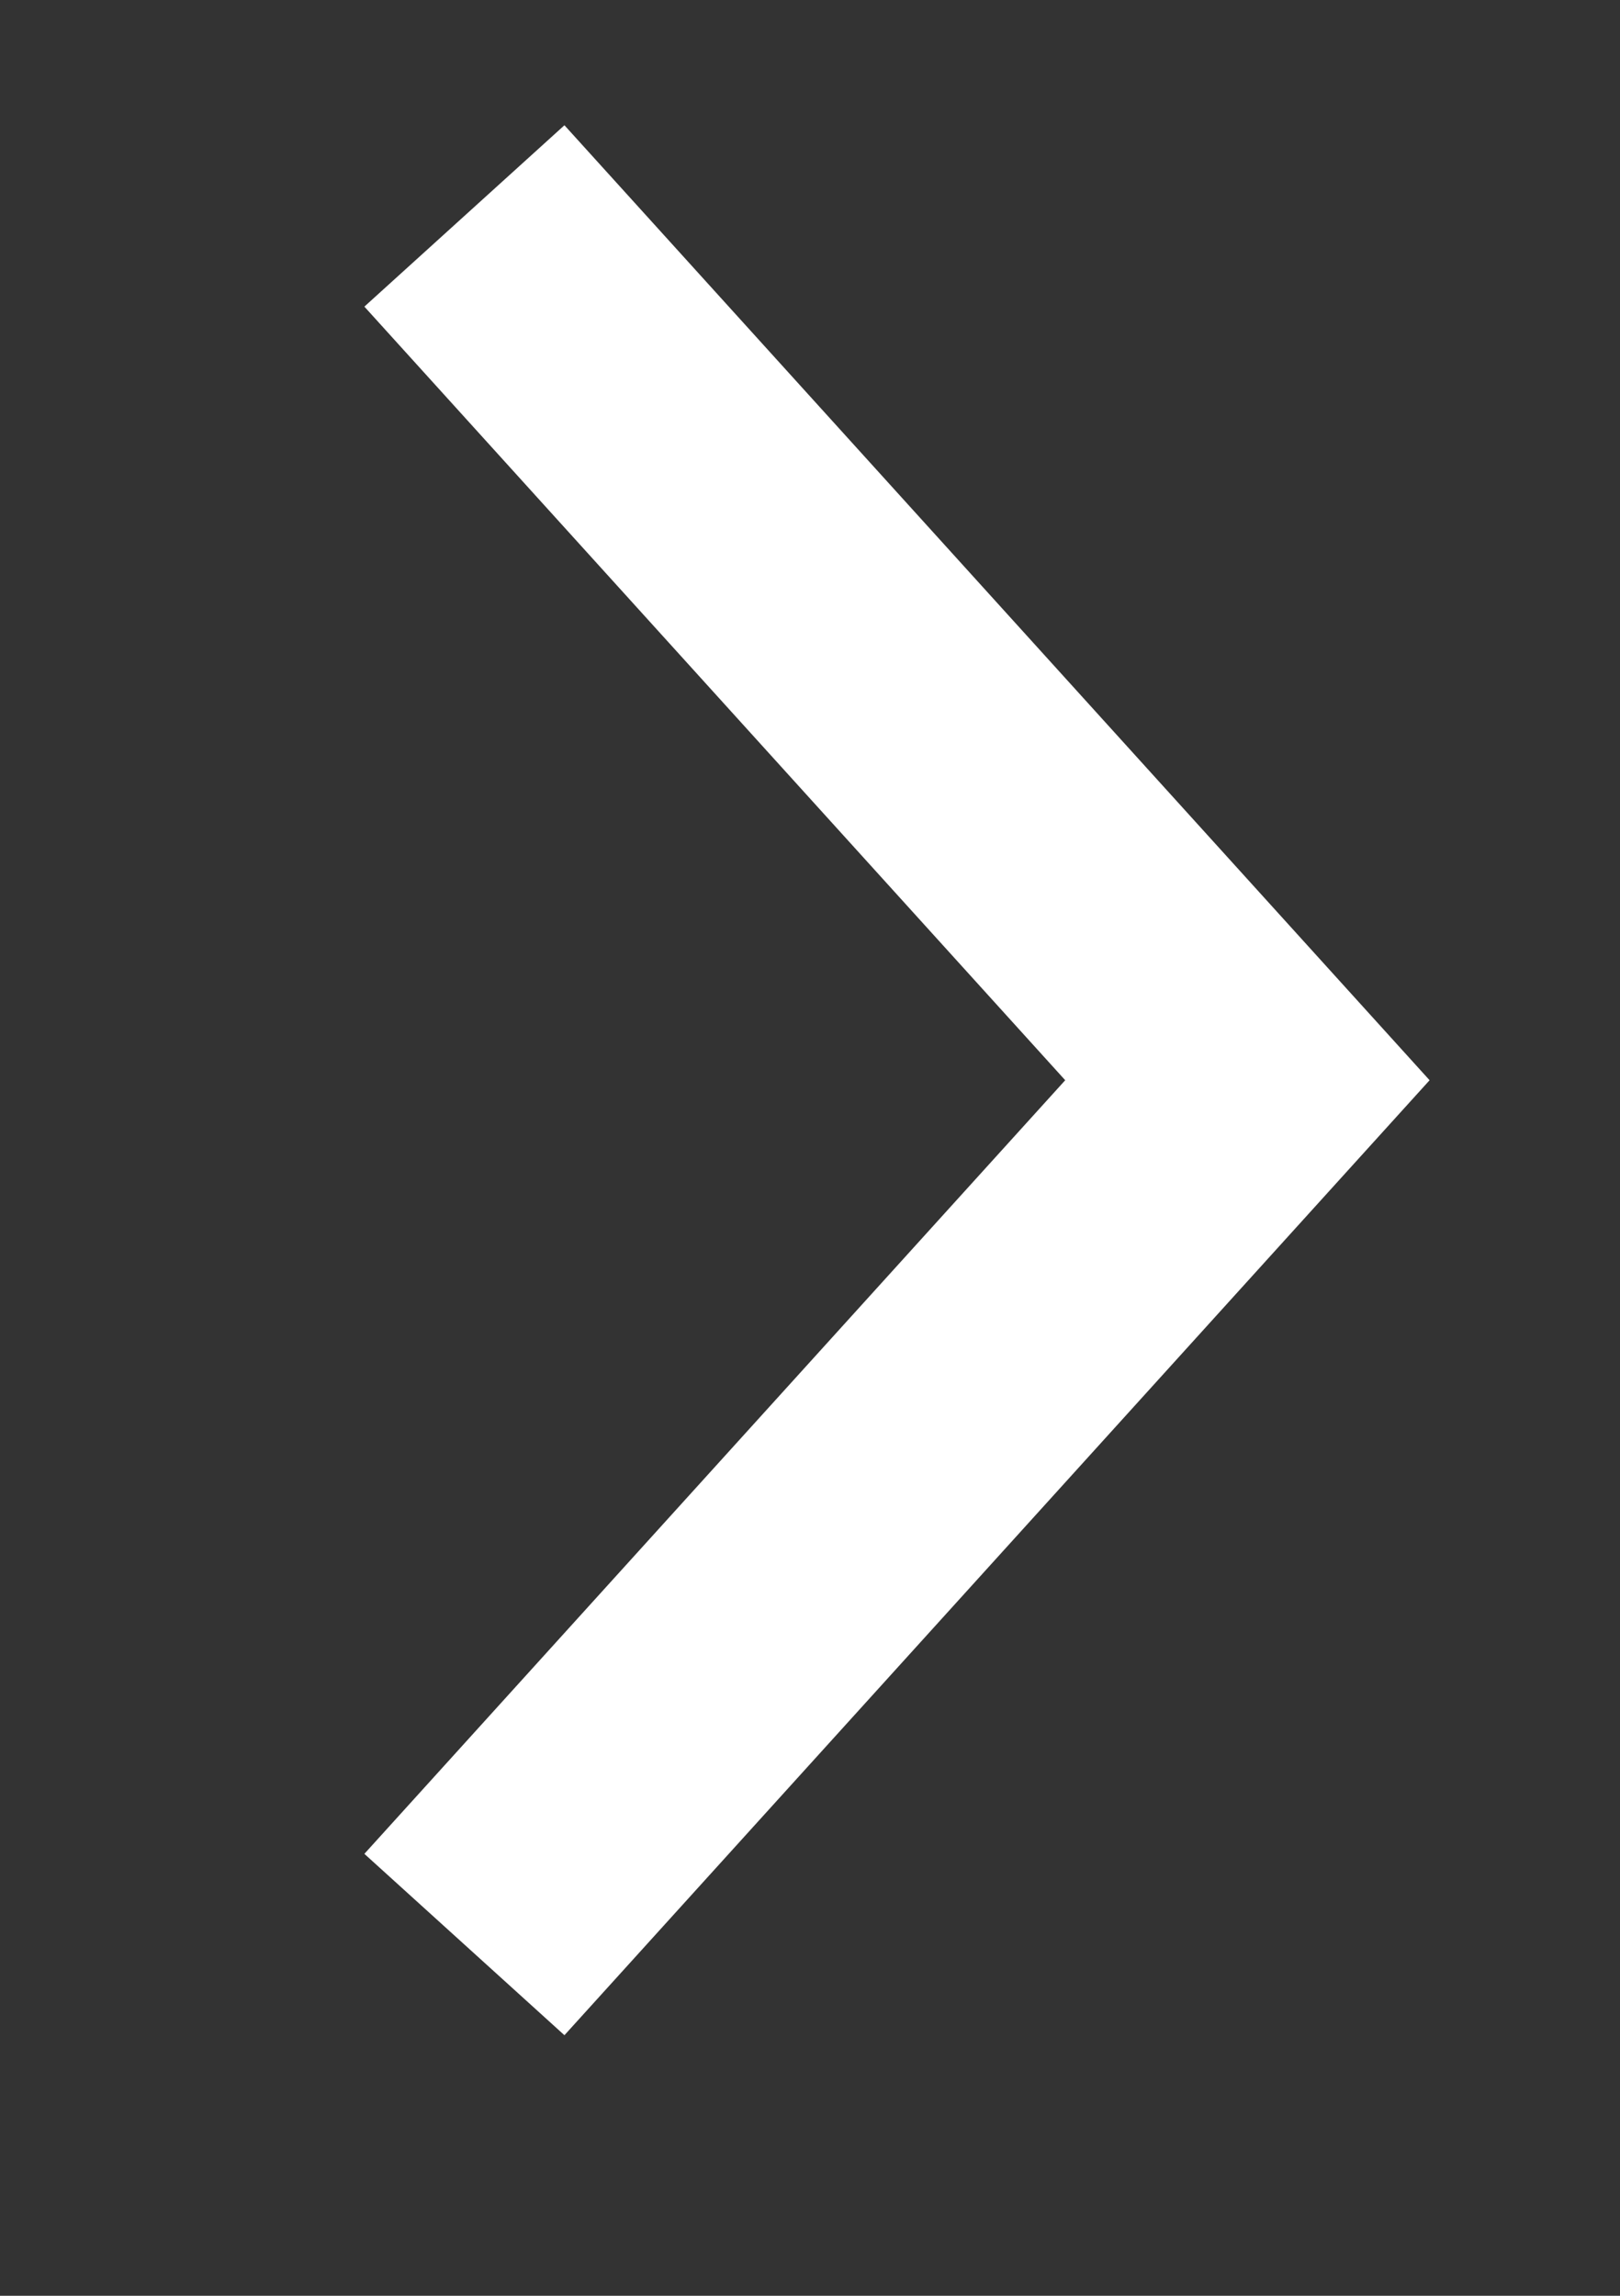<svg
    xmlns="http://www.w3.org/2000/svg"
    xmlns:xlink="http://www.w3.org/1999/xlink"
    width="12px" height="17px">
    <rect width="100%" height="100%" fill="#333333" stroke="none"/>
    <path fill-rule="evenodd" stroke="rgb(255, 255, 255)" stroke-width="2px" stroke-linecap="butt"
        stroke-linejoin="miter" fill="none"
        d="M3.440,1.599 L9.240,7.999 L3.440,14.399 " />
</svg>